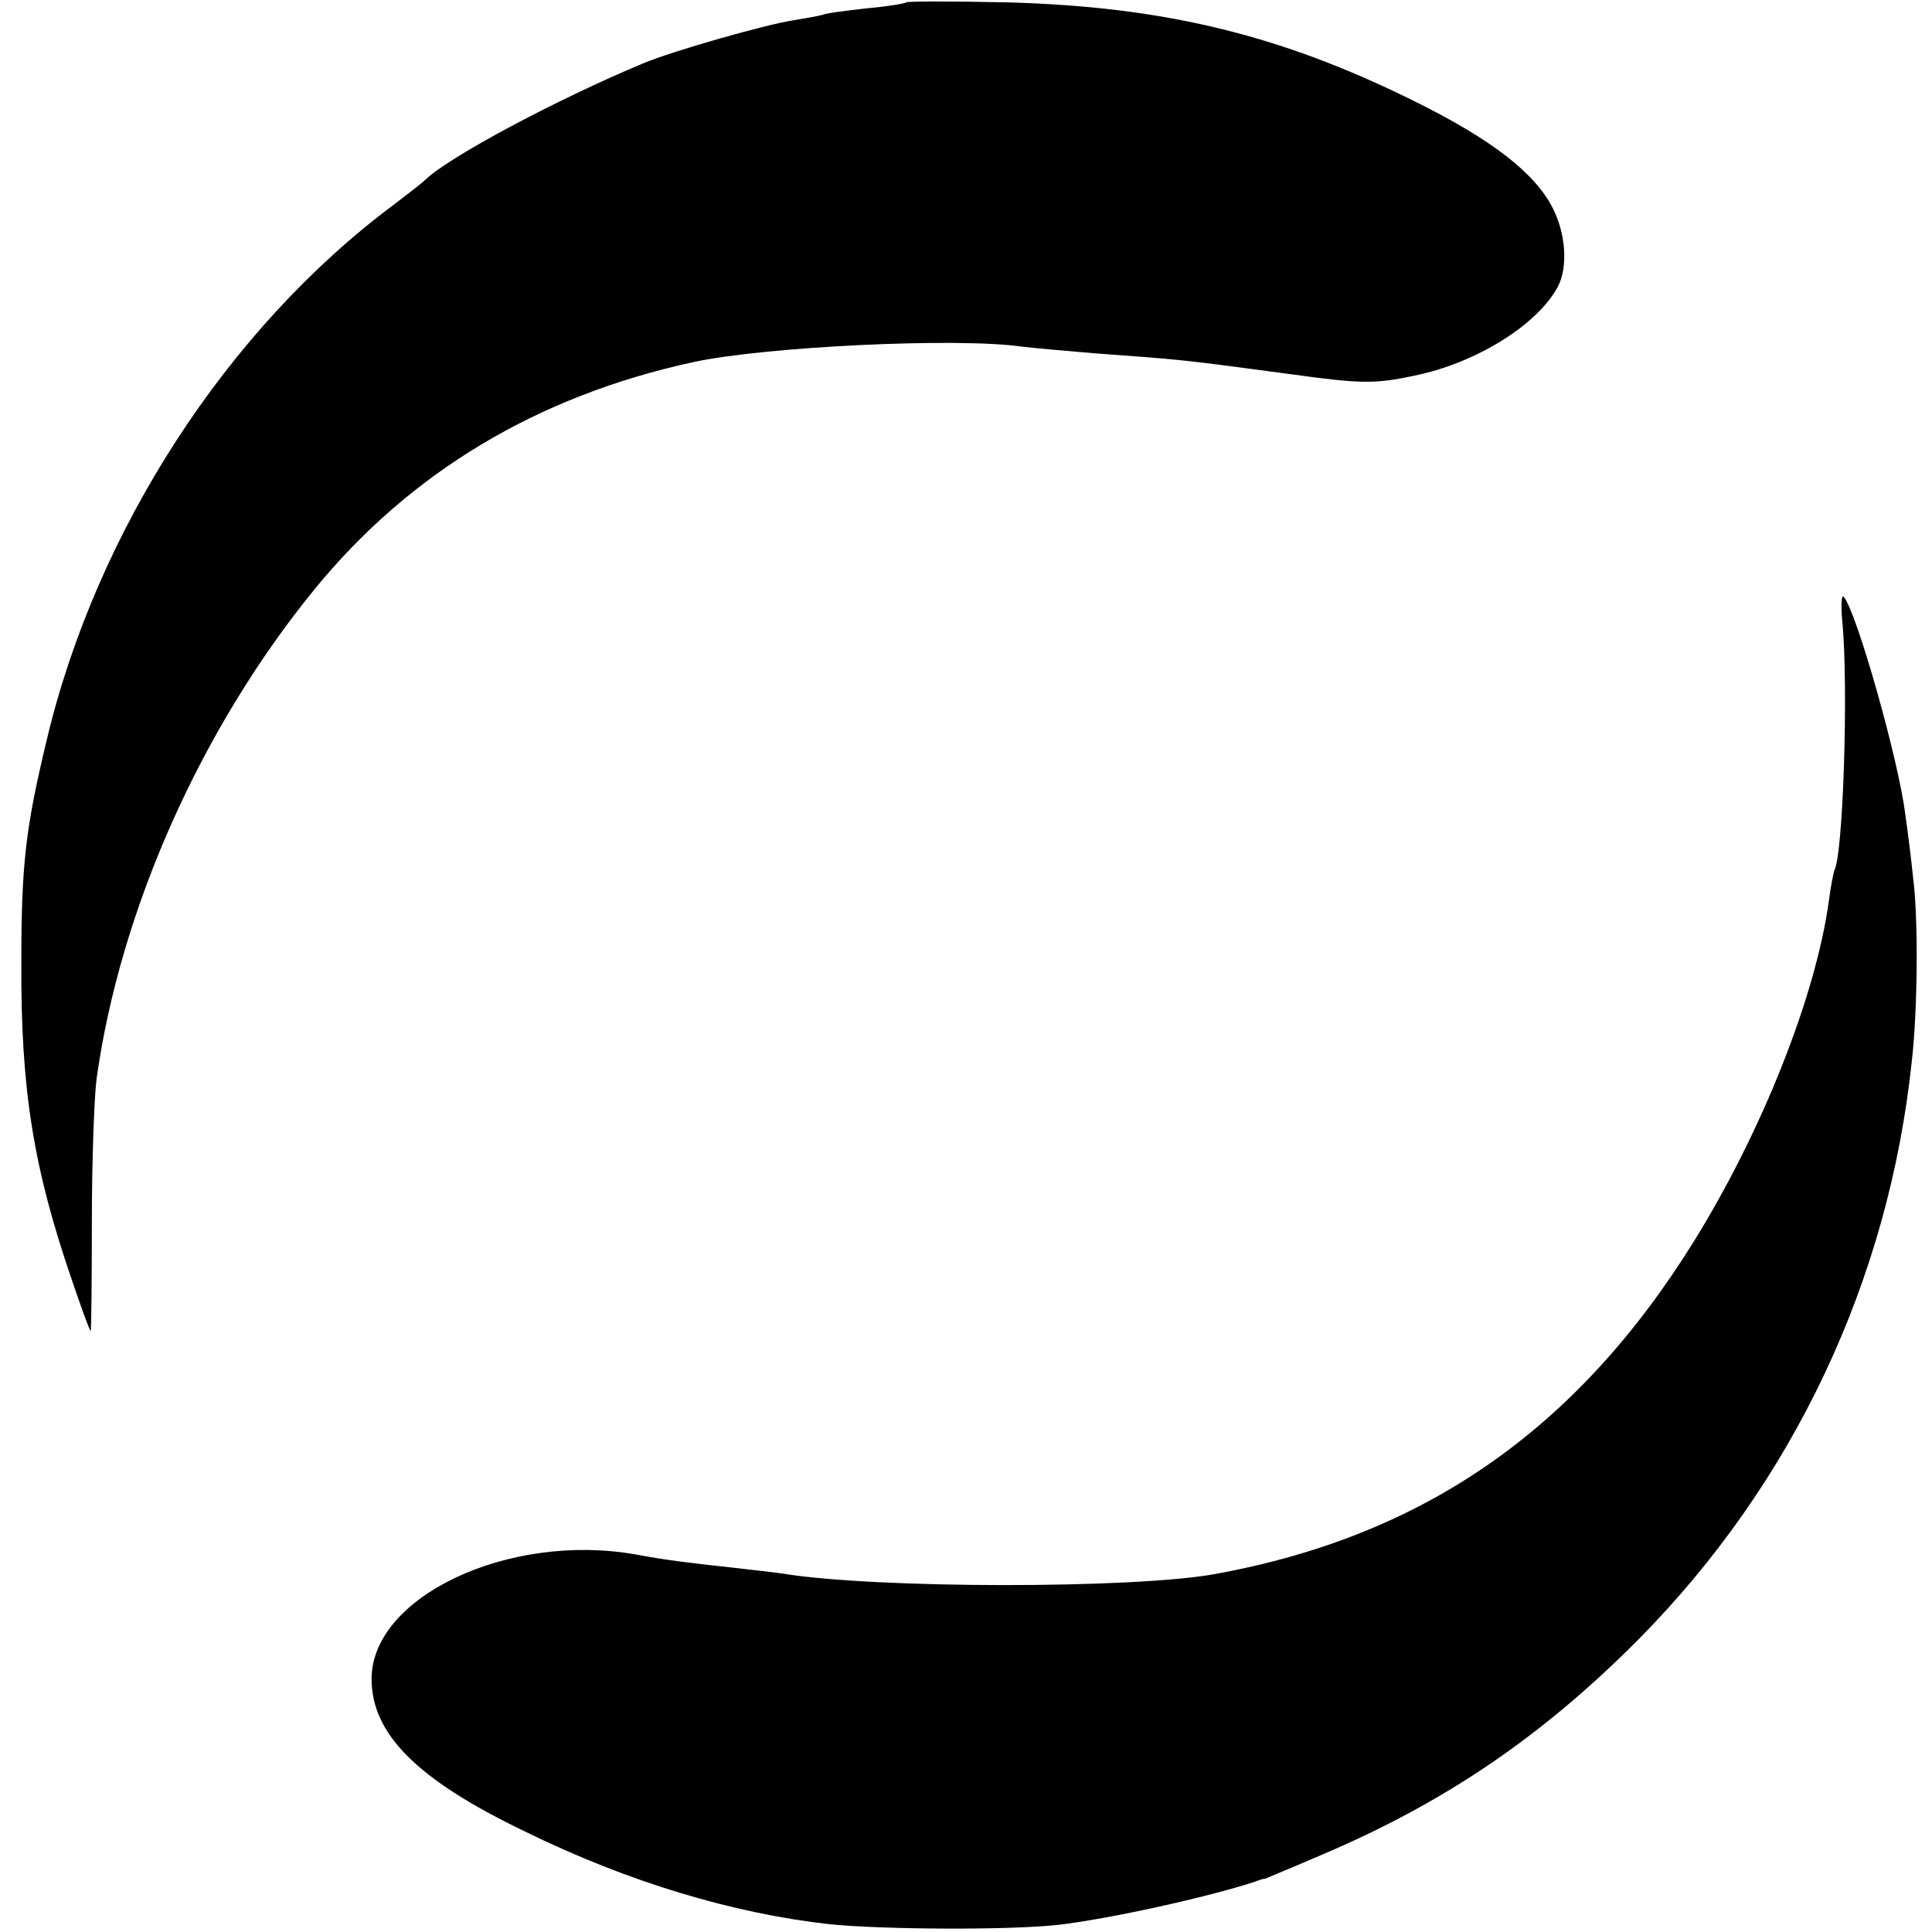 <?xml version="1.0" standalone="no"?>
<!DOCTYPE svg PUBLIC "-//W3C//DTD SVG 20010904//EN"
 "http://www.w3.org/TR/2001/REC-SVG-20010904/DTD/svg10.dtd">
<svg version="1.0" xmlns="http://www.w3.org/2000/svg"
 width="326pt" height="326pt" viewBox="0 0 326 326"
 preserveAspectRatio="xMidYMid meet">
<g transform="translate(0,326) scale(0.1,-0.1)"
fill="#000000" stroke="none">
<path d="M1529 3256 c-2 -2 -32 -7 -66 -10 -35 -4 -68 -8 -75 -11 -7 -2 -29
-6 -48 -9 -47 -7 -205 -52 -255 -73 -146 -61 -326 -157 -367 -196 -7 -7 -31
-25 -53 -42 -281 -209 -502 -550 -586 -903 -36 -150 -43 -210 -43 -377 -1
-212 20 -345 85 -534 16 -47 30 -86 32 -87 1 -1 2 82 2 184 0 103 4 212 8 242
40 286 177 592 368 826 161 197 376 326 639 383 120 26 446 42 555 26 17 -2
71 -7 120 -11 149 -11 144 -10 330 -35 122 -17 145 -17 211 -3 104 21 209 86
243 151 17 33 13 89 -9 132 -30 59 -103 116 -235 181 -226 112 -423 159 -686
166 -91 2 -168 2 -170 0z"/>
<path d="M3109 2208 c10 -112 1 -393 -14 -417 -1 -4 -6 -26 -9 -51 -22 -160
-112 -388 -228 -575 -197 -317 -455 -497 -808 -561 -137 -25 -573 -25 -731 1
-13 2 -51 6 -84 10 -75 8 -114 13 -162 22 -214 38 -446 -71 -446 -210 0 -93
77 -170 258 -257 175 -86 353 -139 516 -157 91 -9 303 -10 384 -1 87 10 254
47 333 73 7 3 14 5 17 5 2 1 46 19 97 41 209 89 372 201 533 363 261 264 422
605 461 976 10 88 11 243 2 310 -3 30 -9 78 -13 105 -11 92 -83 345 -104 368
-4 4 -5 -16 -2 -45z"/>
</g>
</svg>

